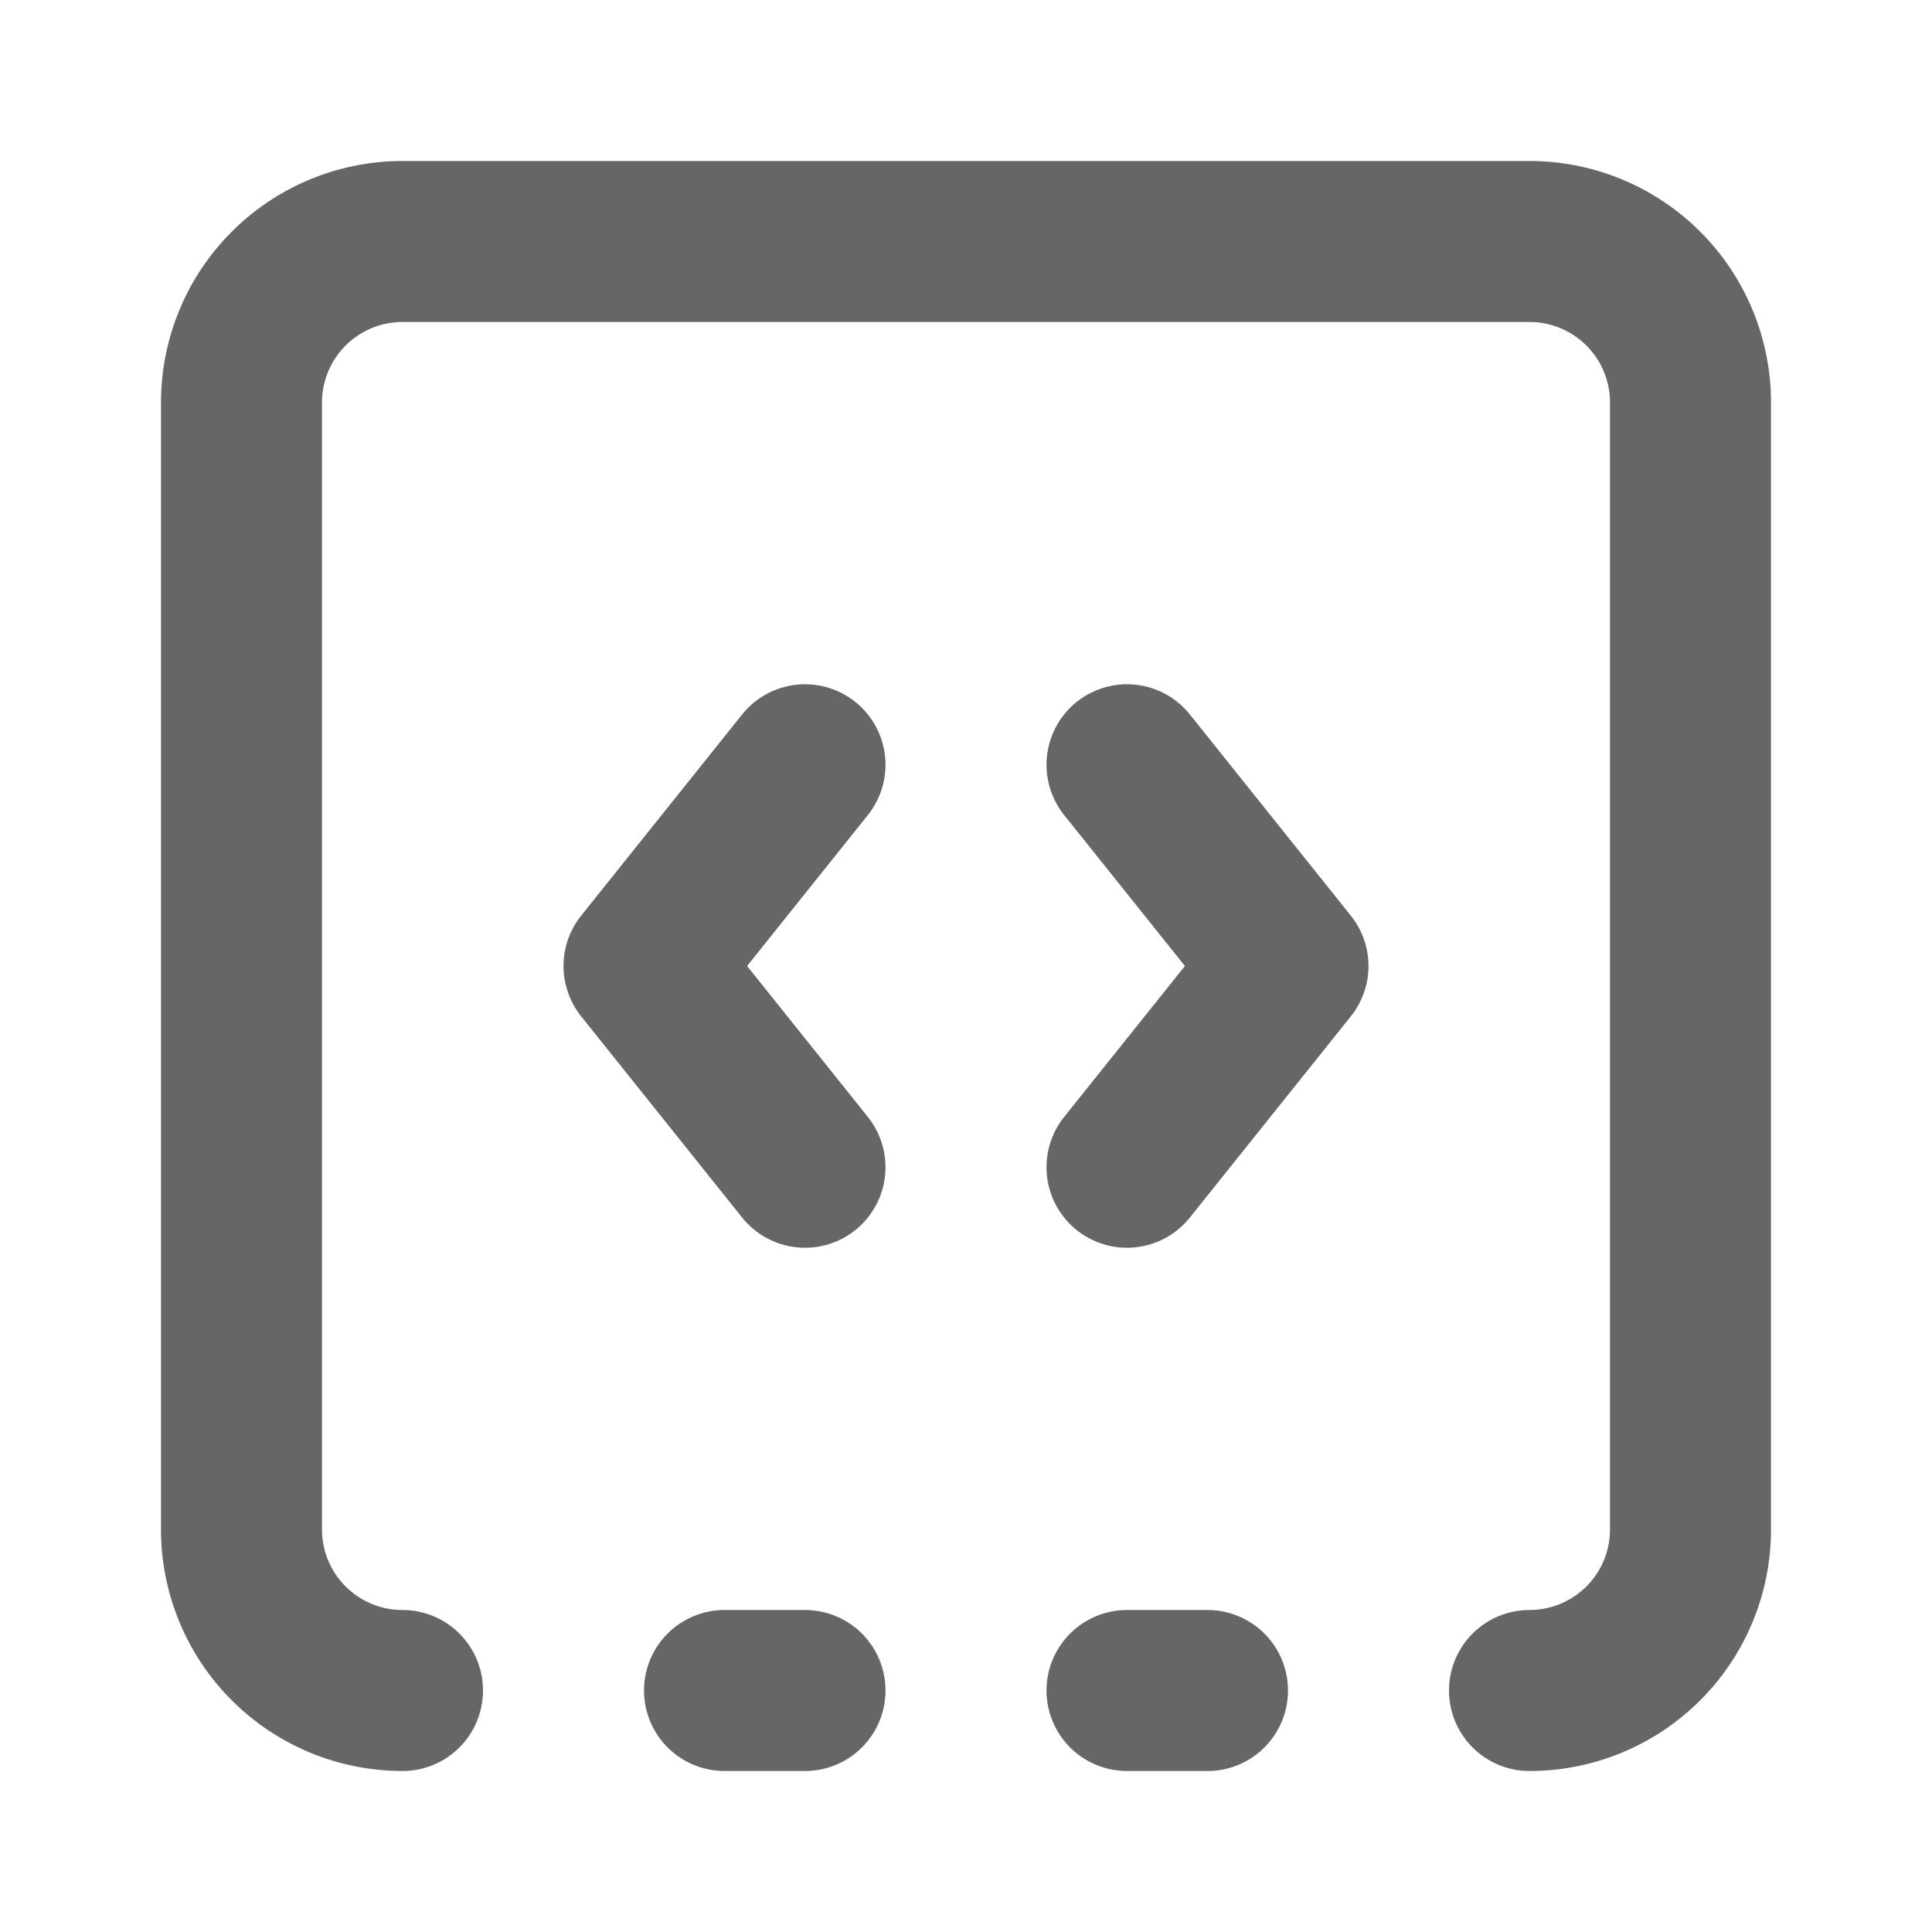 <?xml version="1.0" encoding="UTF-8"?>
<svg xmlns:xlink="http://www.w3.org/1999/xlink" xmlns="http://www.w3.org/2000/svg" width="24" height="24" viewBox="0 0 24 24" fill="none" stroke="currentColor" stroke-width="2" stroke-linecap="round" stroke-linejoin="round" class="lucide lucide-square-dashed-bottom-code">
  <path d="M10 9.5 8 12l2 2.5" stroke="#666666" fill="none" stroke-width="2px"></path>
  <path d="M14 21h1" stroke="#666666" fill="none" stroke-width="2px"></path>
  <path d="m14 9.5 2 2.5-2 2.5" stroke="#666666" fill="none" stroke-width="2px"></path>
  <path d="M5 21a2 2 0 0 1-2-2V5a2 2 0 0 1 2-2h14a2 2 0 0 1 2 2v14a2 2 0 0 1-2 2" stroke="#666666" fill="none" stroke-width="2px"></path>
  <path d="M9 21h1" stroke="#666666" fill="none" stroke-width="2px"></path>
</svg>
